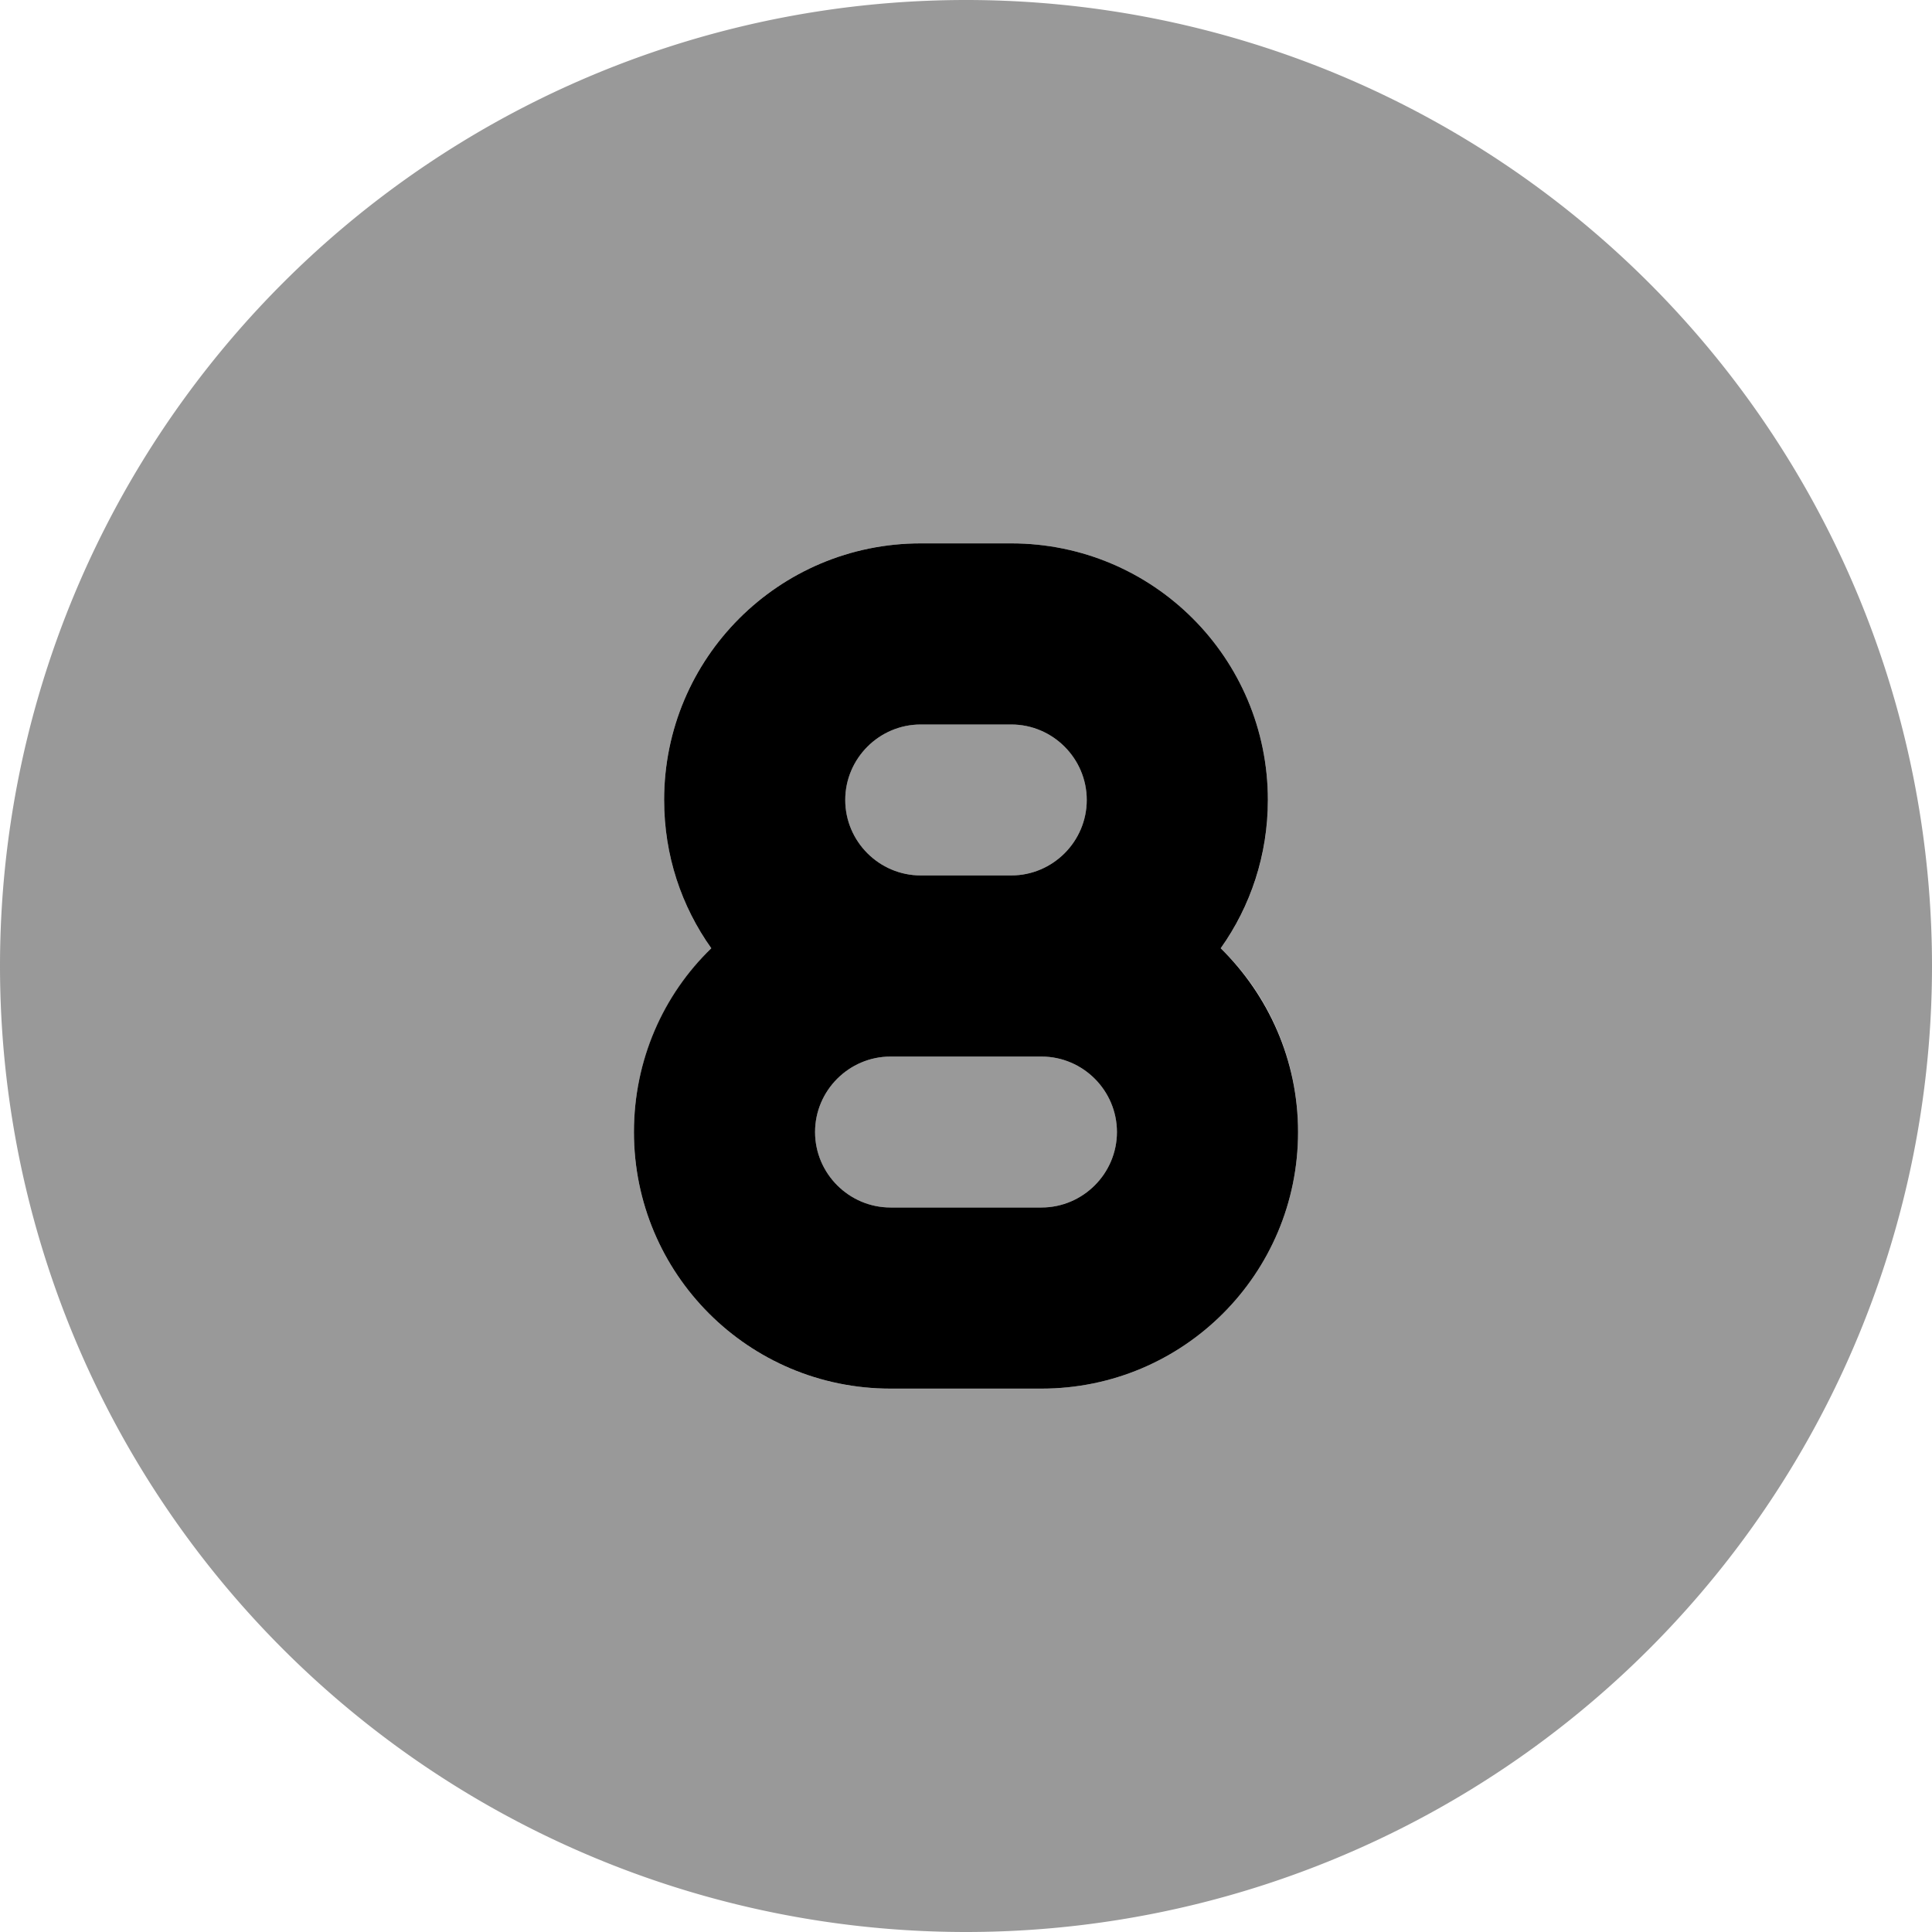 <svg xmlns="http://www.w3.org/2000/svg" viewBox="0 0 512 512"><!--! Font Awesome Pro 7.0.0 by @fontawesome - https://fontawesome.com License - https://fontawesome.com/license (Commercial License) Copyright 2025 Fonticons, Inc. --><path style="fill:currentColor;opacity:.4" d="M0 256a256 256 0 1 0 512 0 256 256 0 1 0 -512 0zm168 44c0-19.1 7.9-36.3 20.5-48.7-7.9-11.1-12.5-24.7-12.5-39.3 0-37.6 30.4-68 68-68l24 0c37.6 0 68 30.4 68 68 0 14.7-4.6 28.2-12.5 39.3 12.7 12.3 20.5 29.6 20.5 48.7 0 37.6-30.4 68-68 68l-40 0c-37.6 0-68-30.4-68-68zm48 0c0 11 9 20 20 20l40 0c11 0 20-9 20-20s-9-20-20-20l-40 0c-11 0-20 9-20 20zm8-88c0 11 9 20 20 20l24 0c11 0 20-9 20-20s-9-20-20-20l-24 0c-11 0-20 9-20 20z"/><path style="fill:currentColor;opacity:1" d="M244 144c-37.6 0-68 30.4-68 68 0 14.7 4.6 28.2 12.5 39.3-12.7 12.3-20.5 29.6-20.5 48.7 0 37.6 30.4 68 68 68l40 0c37.6 0 68-30.4 68-68 0-19.1-7.9-36.3-20.5-48.7 7.9-11.1 12.5-24.7 12.5-39.3 0-37.6-30.4-68-68-68l-24 0zm24 88l-24 0c-11 0-20-9-20-20s9-20 20-20l24 0c11 0 20 9 20 20s-9 20-20 20zm-24 48l32 0c11 0 20 9 20 20s-9 20-20 20l-40 0c-11 0-20-9-20-20s9-20 20-20l8 0z"/></svg>